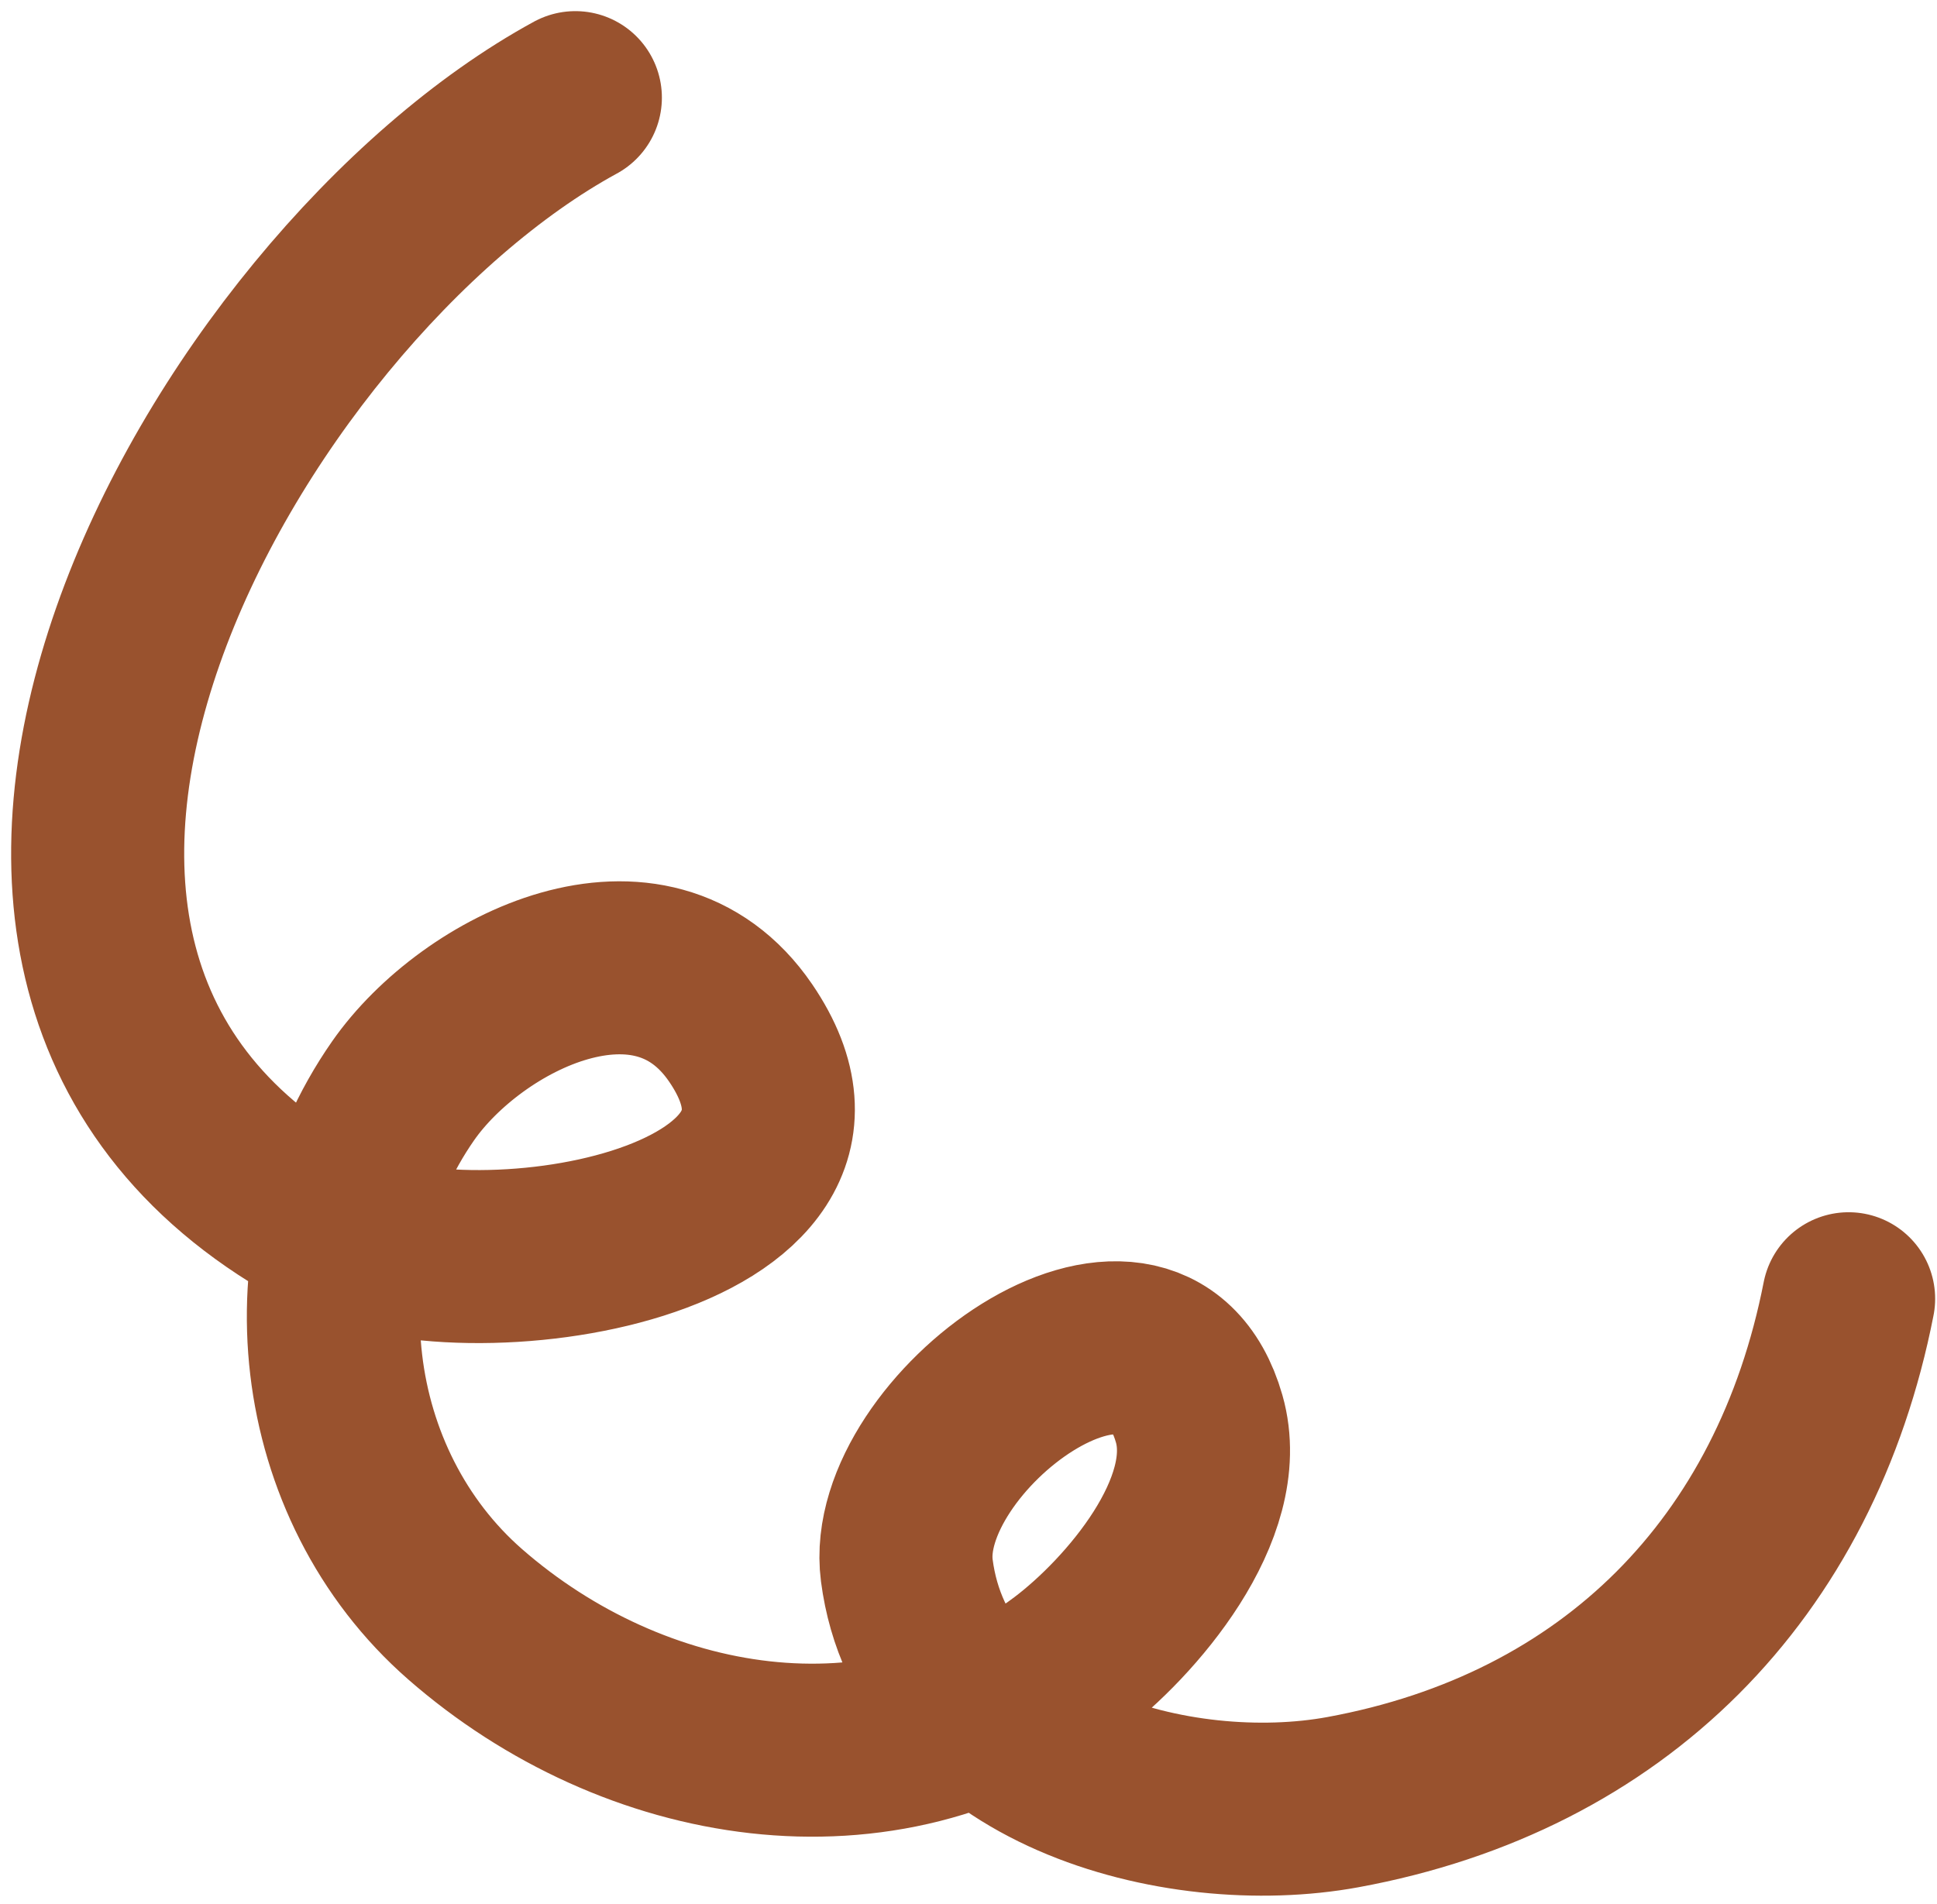 <svg width="119" height="117" viewBox="0 0 119 117" fill="none" xmlns="http://www.w3.org/2000/svg">
<path d="M113.57 79.808C110.317 96.395 99.129 107.686 82.508 110.741C72.356 112.607 57.271 108.542 55.71 96.504C54.624 88.135 70.573 76.331 73.671 87.183C75.249 92.712 69.463 99.413 65.525 102.385C54.232 110.905 38.892 108.213 28.581 99.201C19.474 91.242 17.823 76.981 24.766 67.029C29.004 60.955 40.04 55.467 45.504 63.477C53.955 75.866 28.564 79.91 20.228 75.475C-9.915 59.442 13.984 17.636 35.347 6" stroke="#99522e" stroke-width="10.632" stroke-miterlimit="1.5" stroke-linecap="round" stroke-linejoin="round"/>
</svg>
